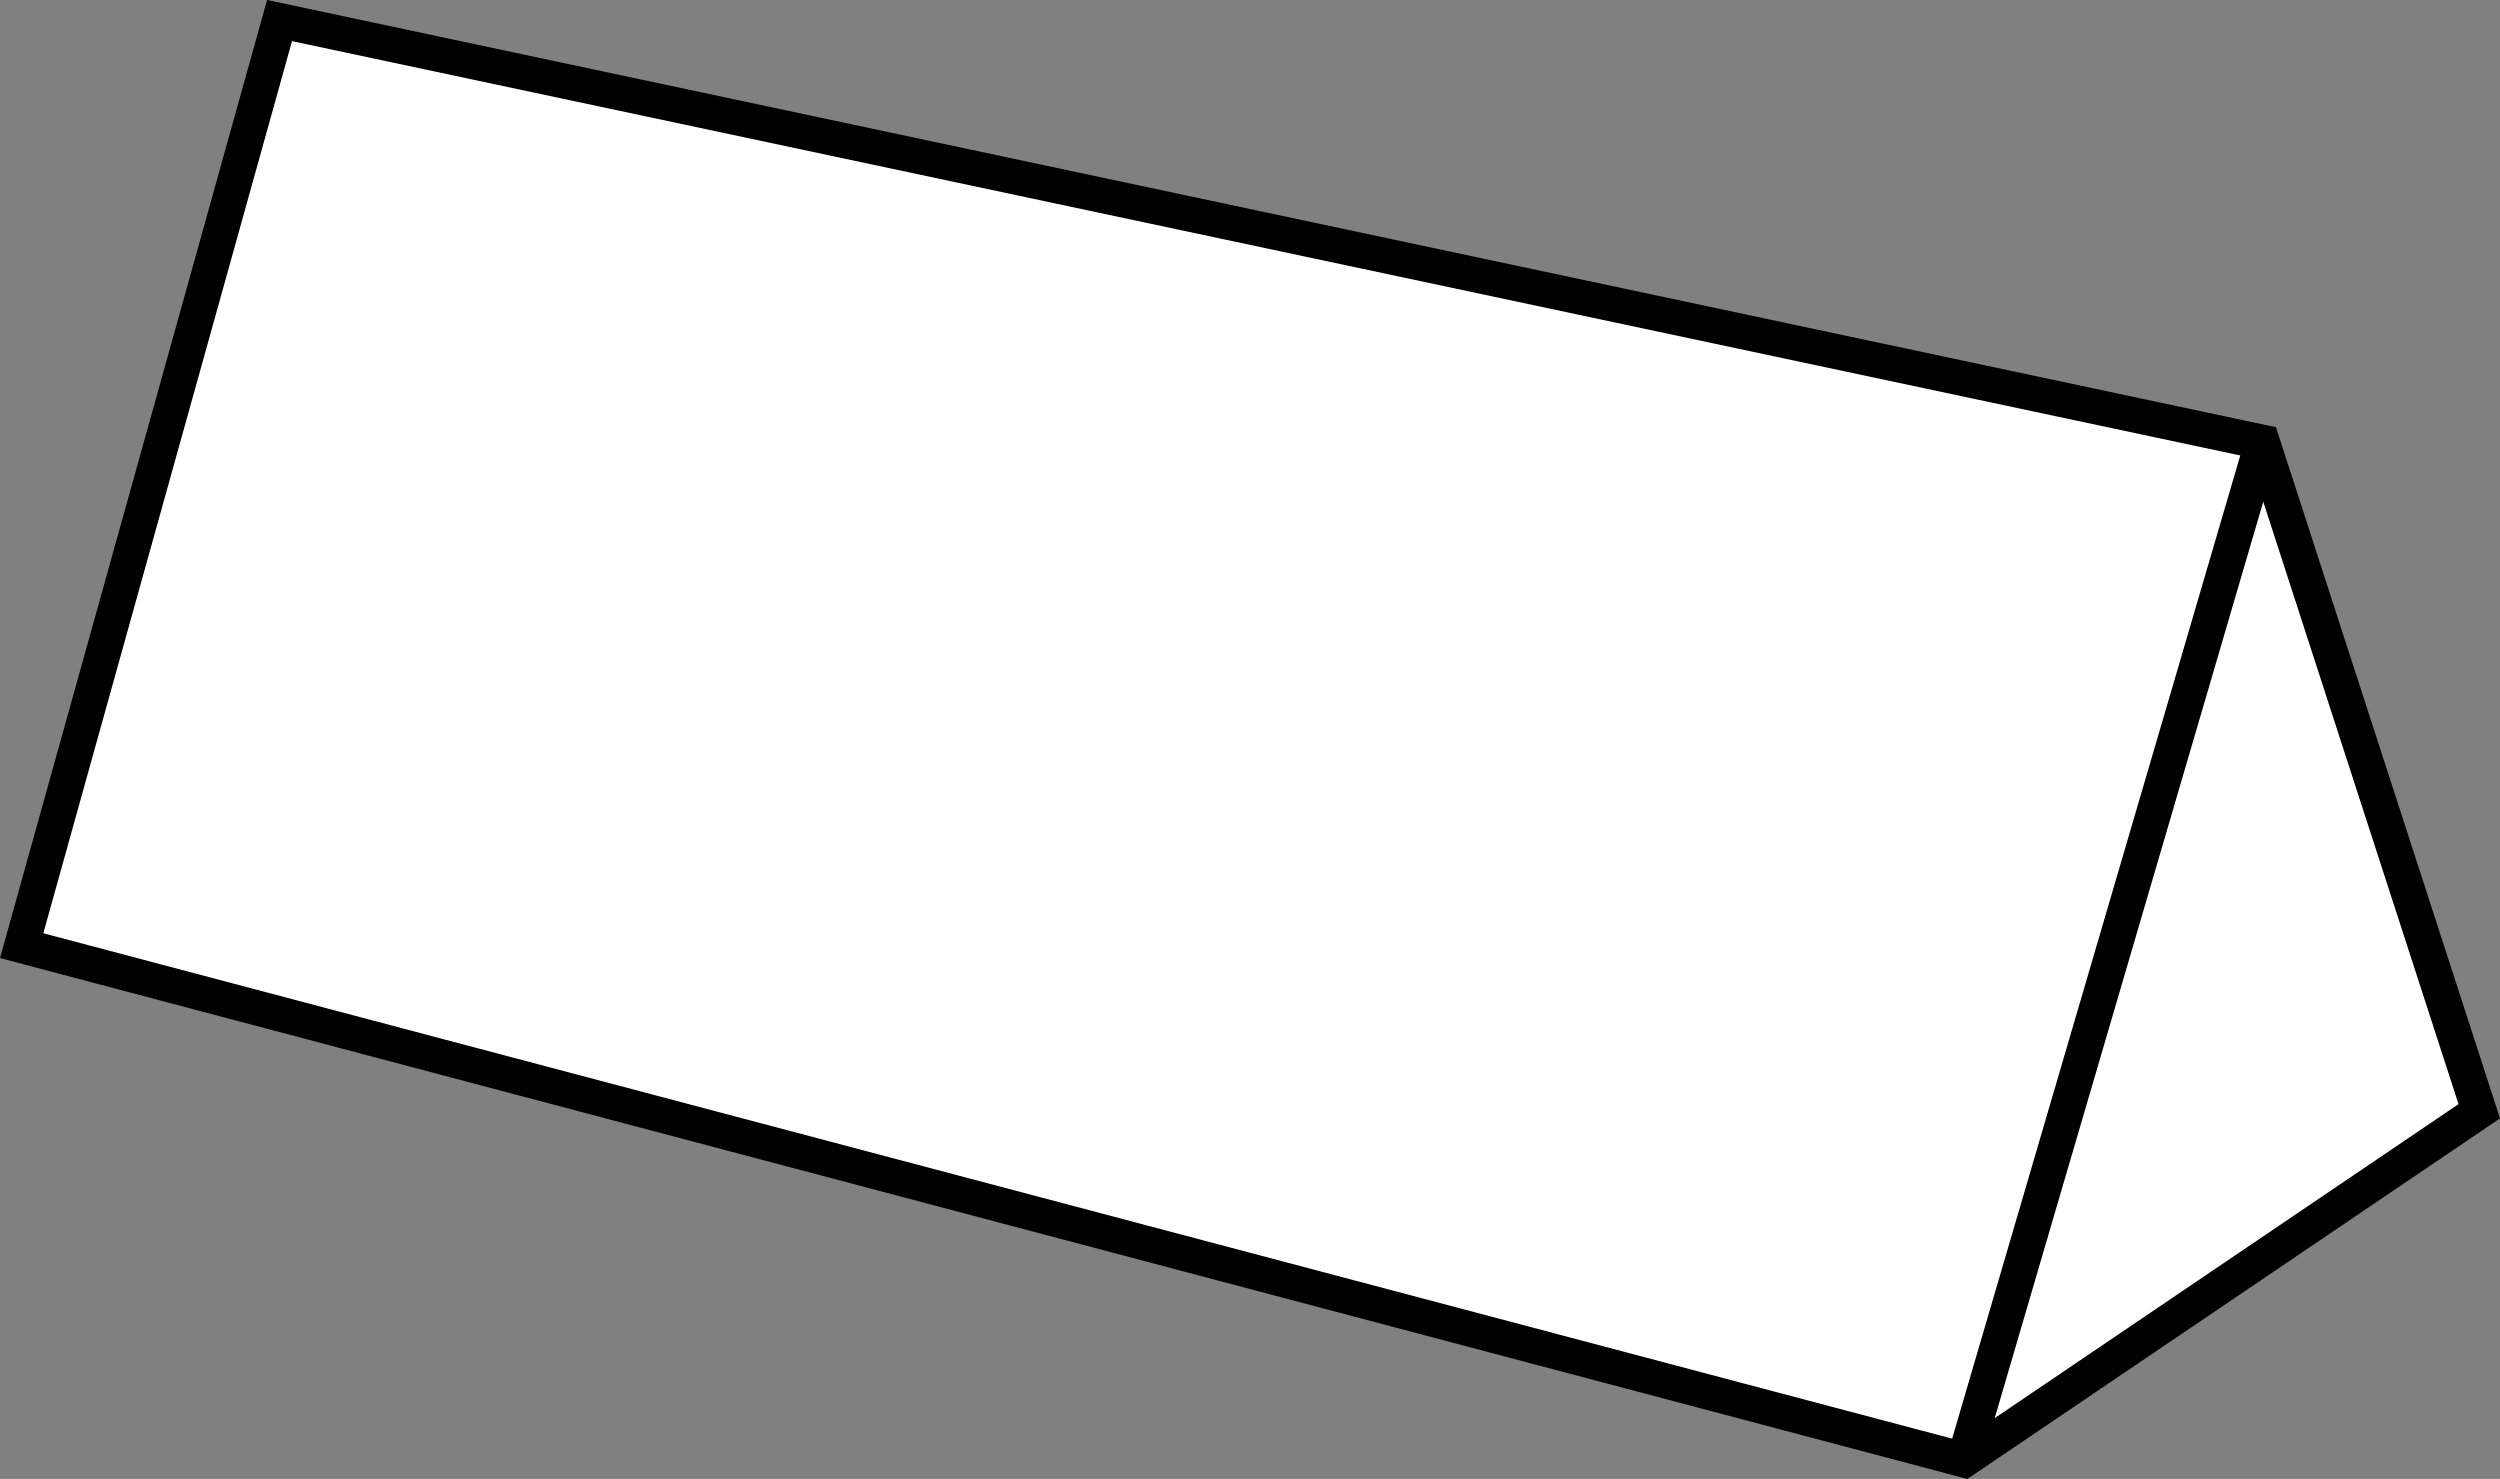 <?xml version="1.0" encoding="iso-8859-1"?>
<!-- Generator: Adobe Illustrator 28.5.0, SVG Export Plug-In . SVG Version: 9.03 Build 54727)  -->
<svg version="1.1" id="image" xmlns="http://www.w3.org/2000/svg" xmlns:xlink="http://www.w3.org/1999/xlink" x="0px" y="0px"
	 width="57.032px" height="33.739px" viewBox="0 0 57.032 33.739" enable-background="new 0 0 57.032 33.739"
	 xml:space="preserve">
<rect x="0" y="0" width="57.032" height="33.739" fill="#808080" stroke="none"/>
<polygon fill="#FFFFFF" stroke="#000000" stroke-width="0.8" points="6.377,0.469 0.494,21.573 44.808,33.306 56.559,25.351 
	51.612,10.089 "/>
<line fill="none" stroke="#000000" stroke-width="0.8" x1="51.612" y1="10.089" x2="44.808" y2="33.306"/>
</svg>
